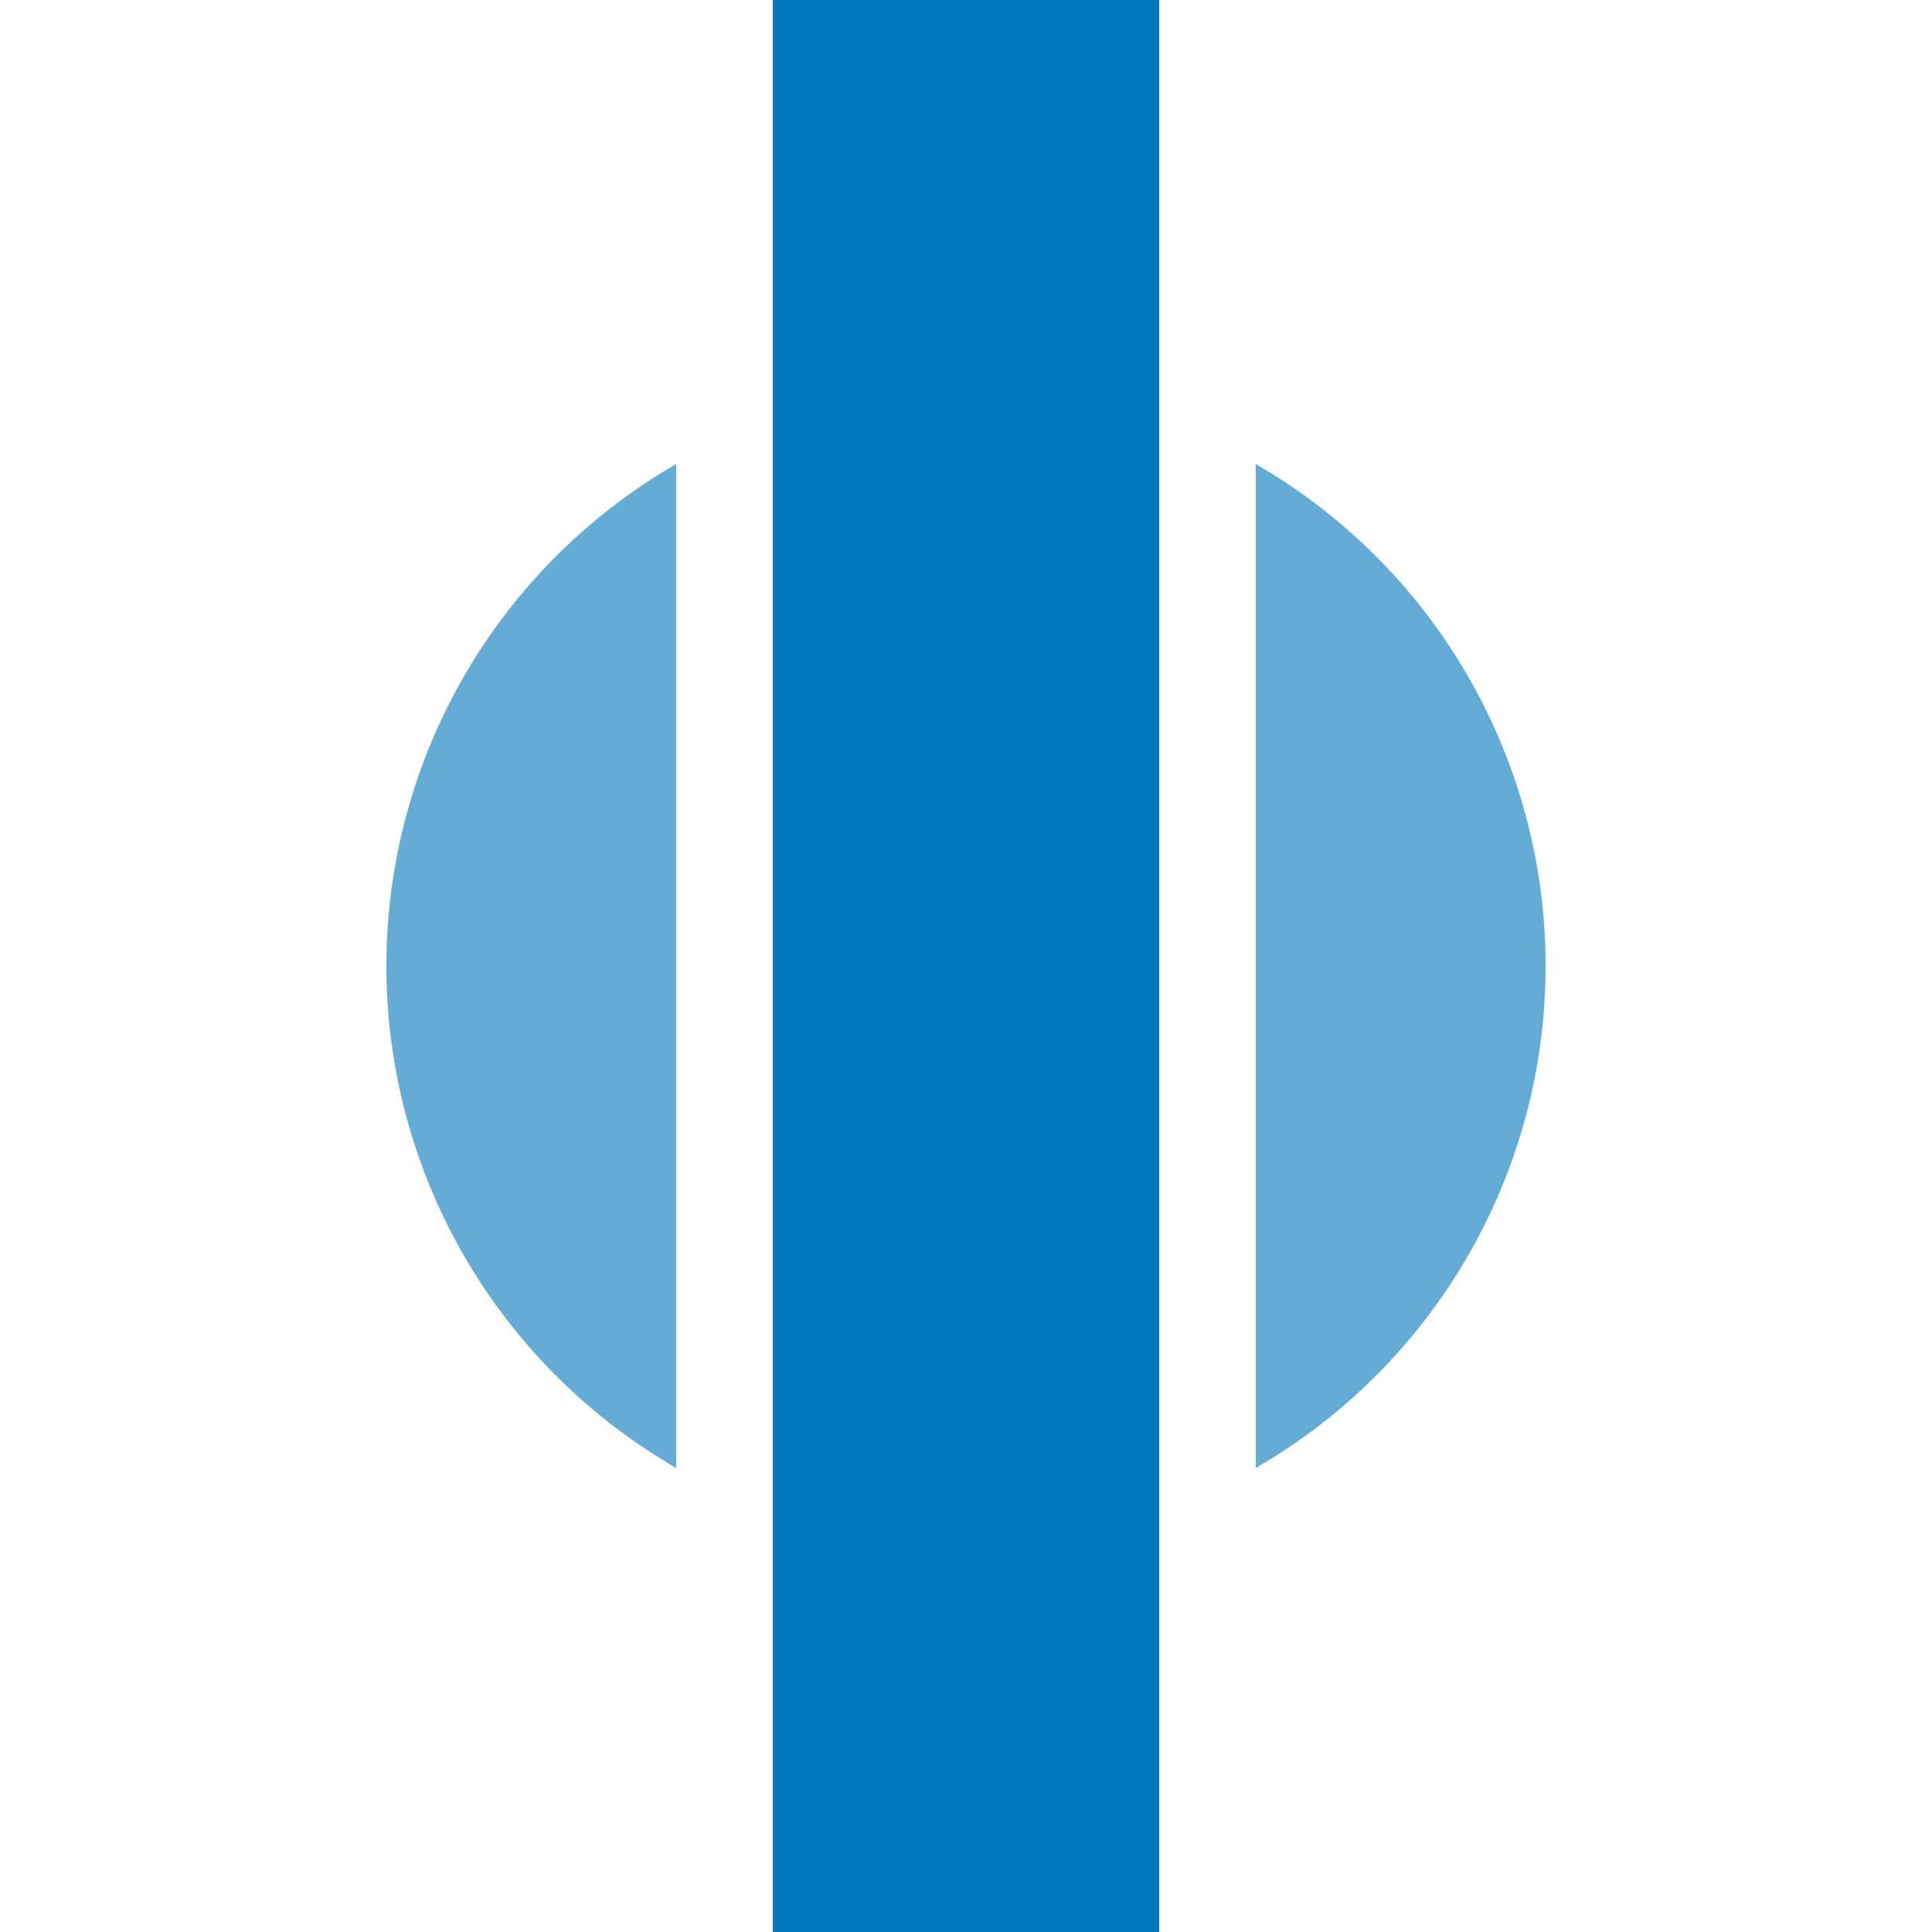 <?xml version="1.0" encoding="UTF-8"?>
<svg xmlns="http://www.w3.org/2000/svg" width="500" height="500">
 <title>epBHF blue</title>
 <path stroke="#0078BE" d="M 250,0 V 500" stroke-width="100"/>
 <path fill="#64ACD6" d="M 325,120.096 a 150,150 0 0 1 0,259.808 M 175,120.096 a 150,150 0 0 0 0,259.808"/>
</svg>